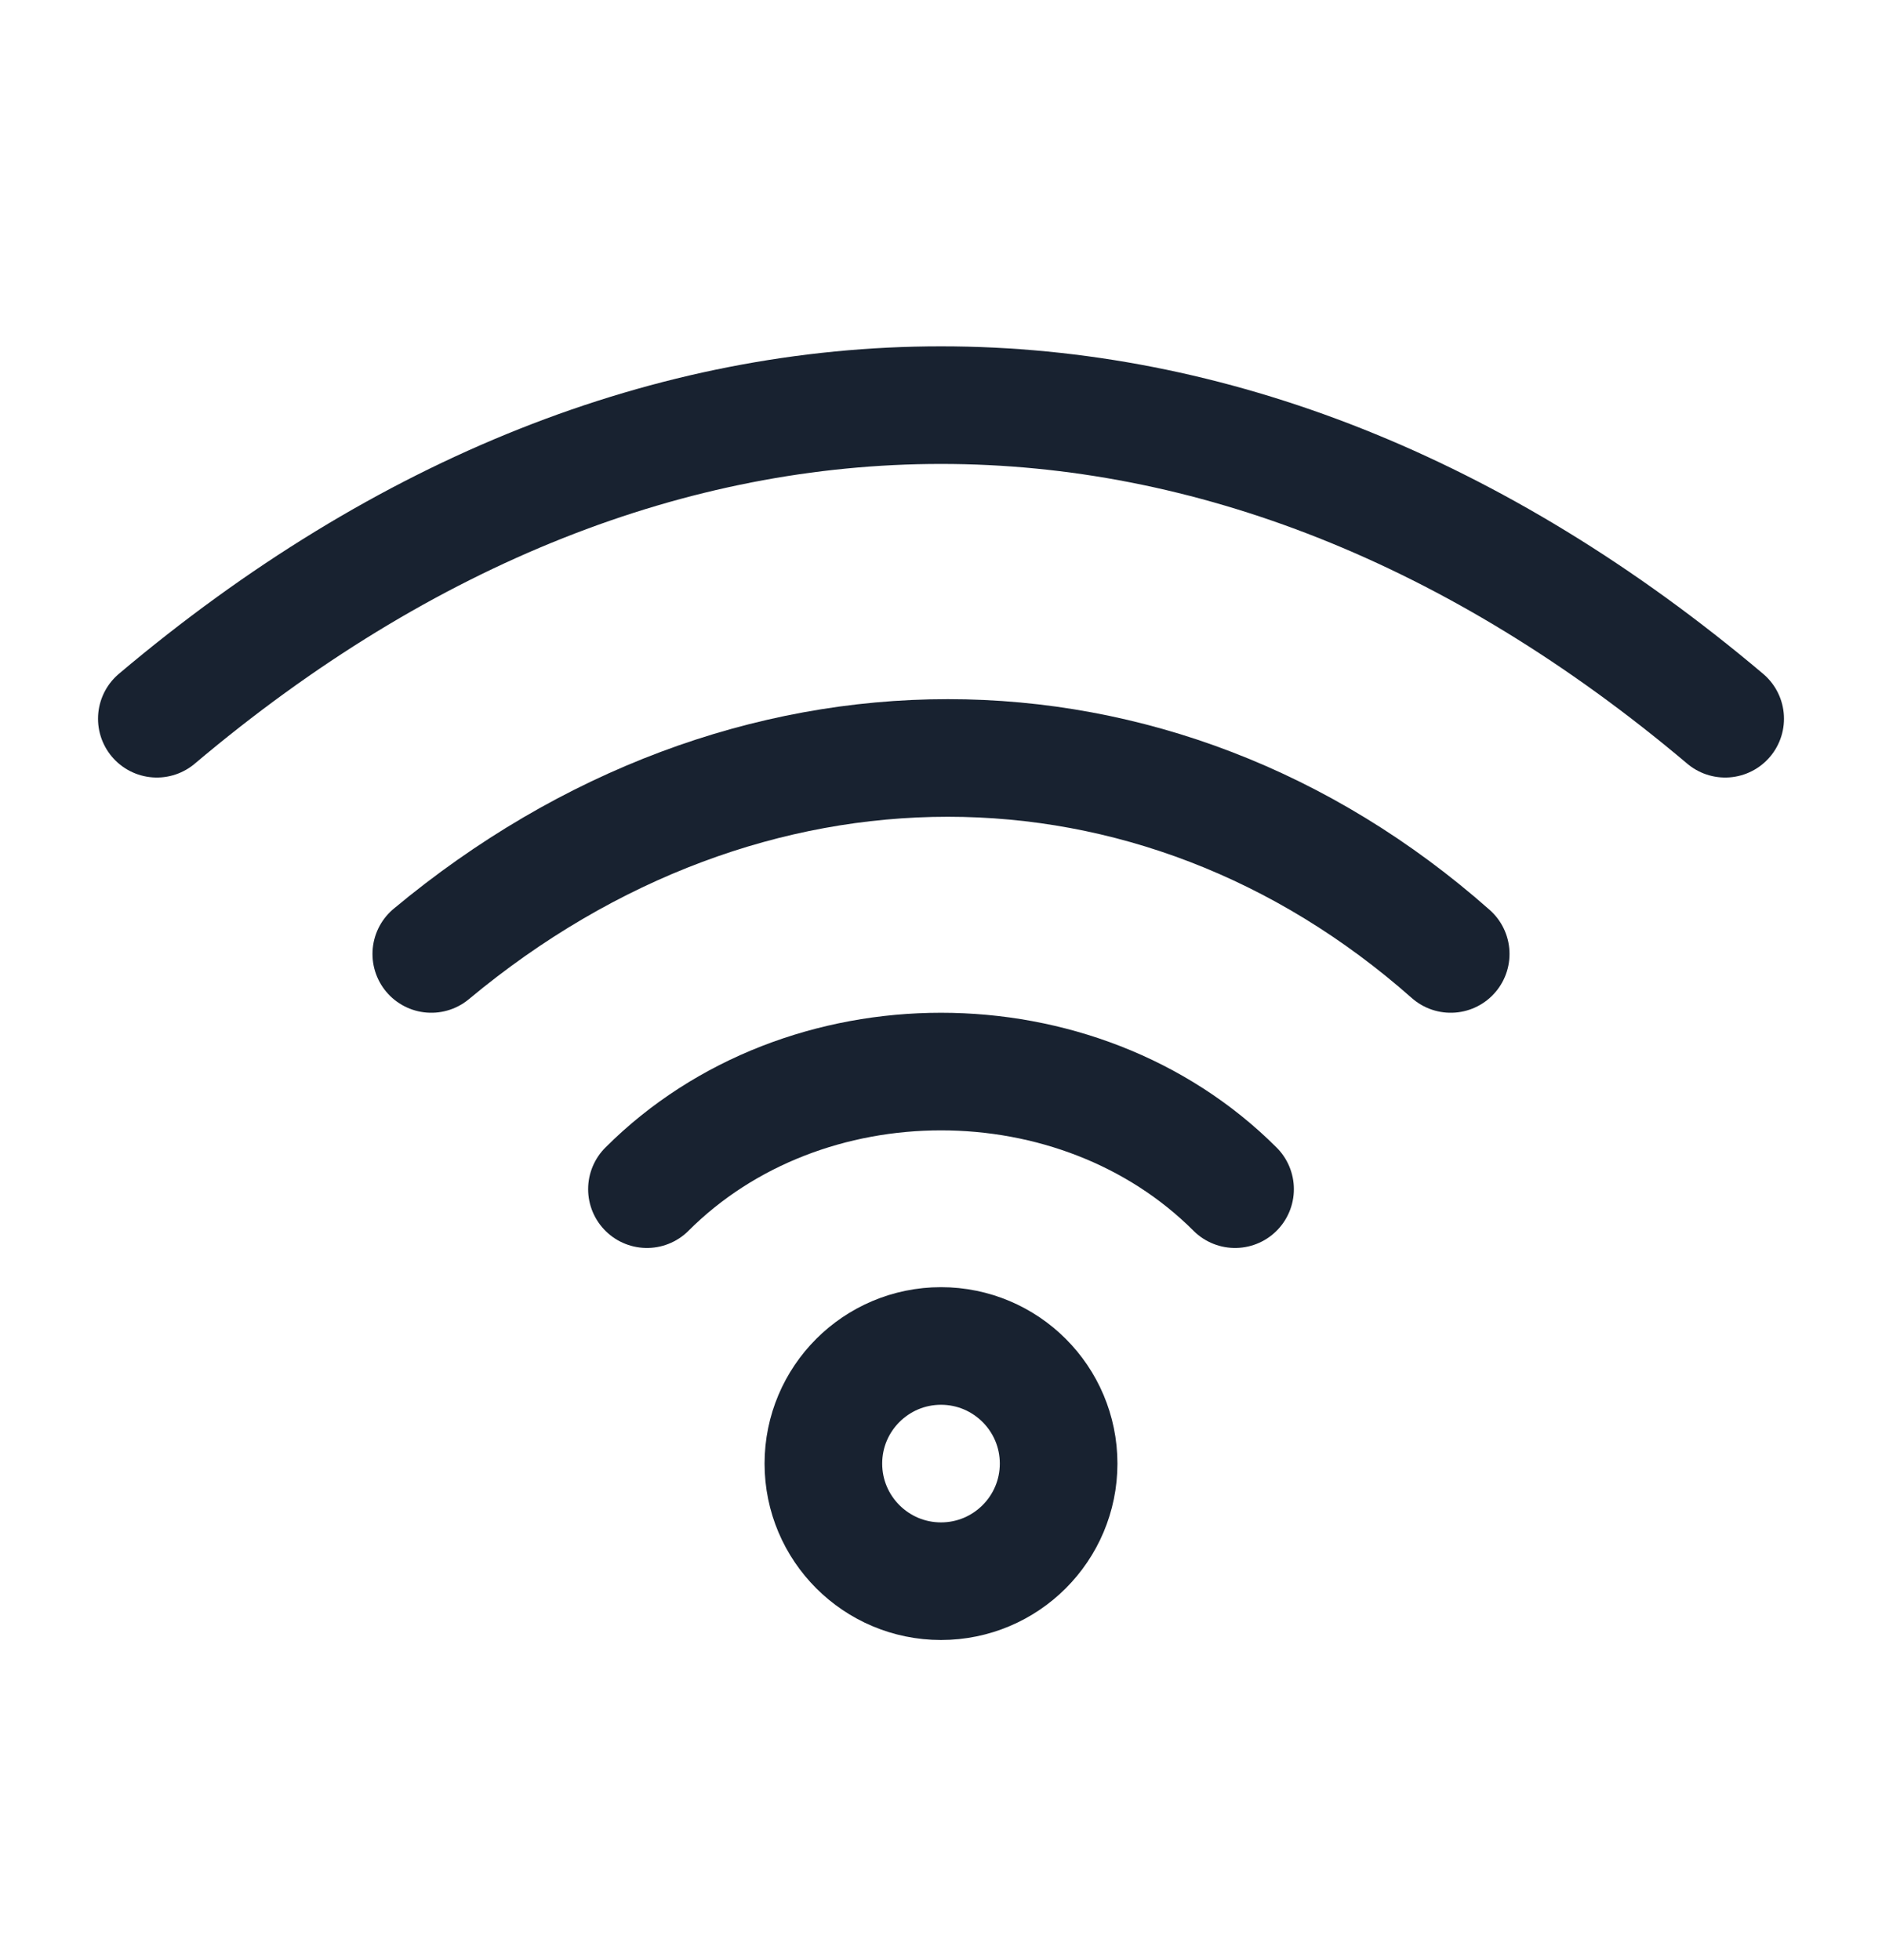<svg width="24" height="25" viewBox="0 0 24 25" fill="none" xmlns="http://www.w3.org/2000/svg">
<path d="M8.25 15.167C10.25 13.167 13.75 13.167 15.75 15.167" stroke="#182230" stroke-width="1.5" stroke-linecap="round" stroke-linejoin="round"/>
<path d="M18.5 12.167C14.732 8.834 9.5 8.834 5.5 12.167" stroke="#182230" stroke-width="1.5" stroke-linecap="round" stroke-linejoin="round"/>
<path d="M2 9.167C8.316 3.834 15.684 3.834 22 9.167" stroke="#182230" stroke-width="1.5" stroke-linecap="round" stroke-linejoin="round"/>
<path d="M12 20.167C12.828 20.167 13.5 19.495 13.5 18.667C13.5 17.839 12.828 17.167 12 17.167C11.172 17.167 10.5 17.839 10.5 18.667C10.5 19.495 11.172 20.167 12 20.167Z" stroke="#182230" stroke-width="1.5" stroke-linecap="round" stroke-linejoin="round"/>
</svg>
